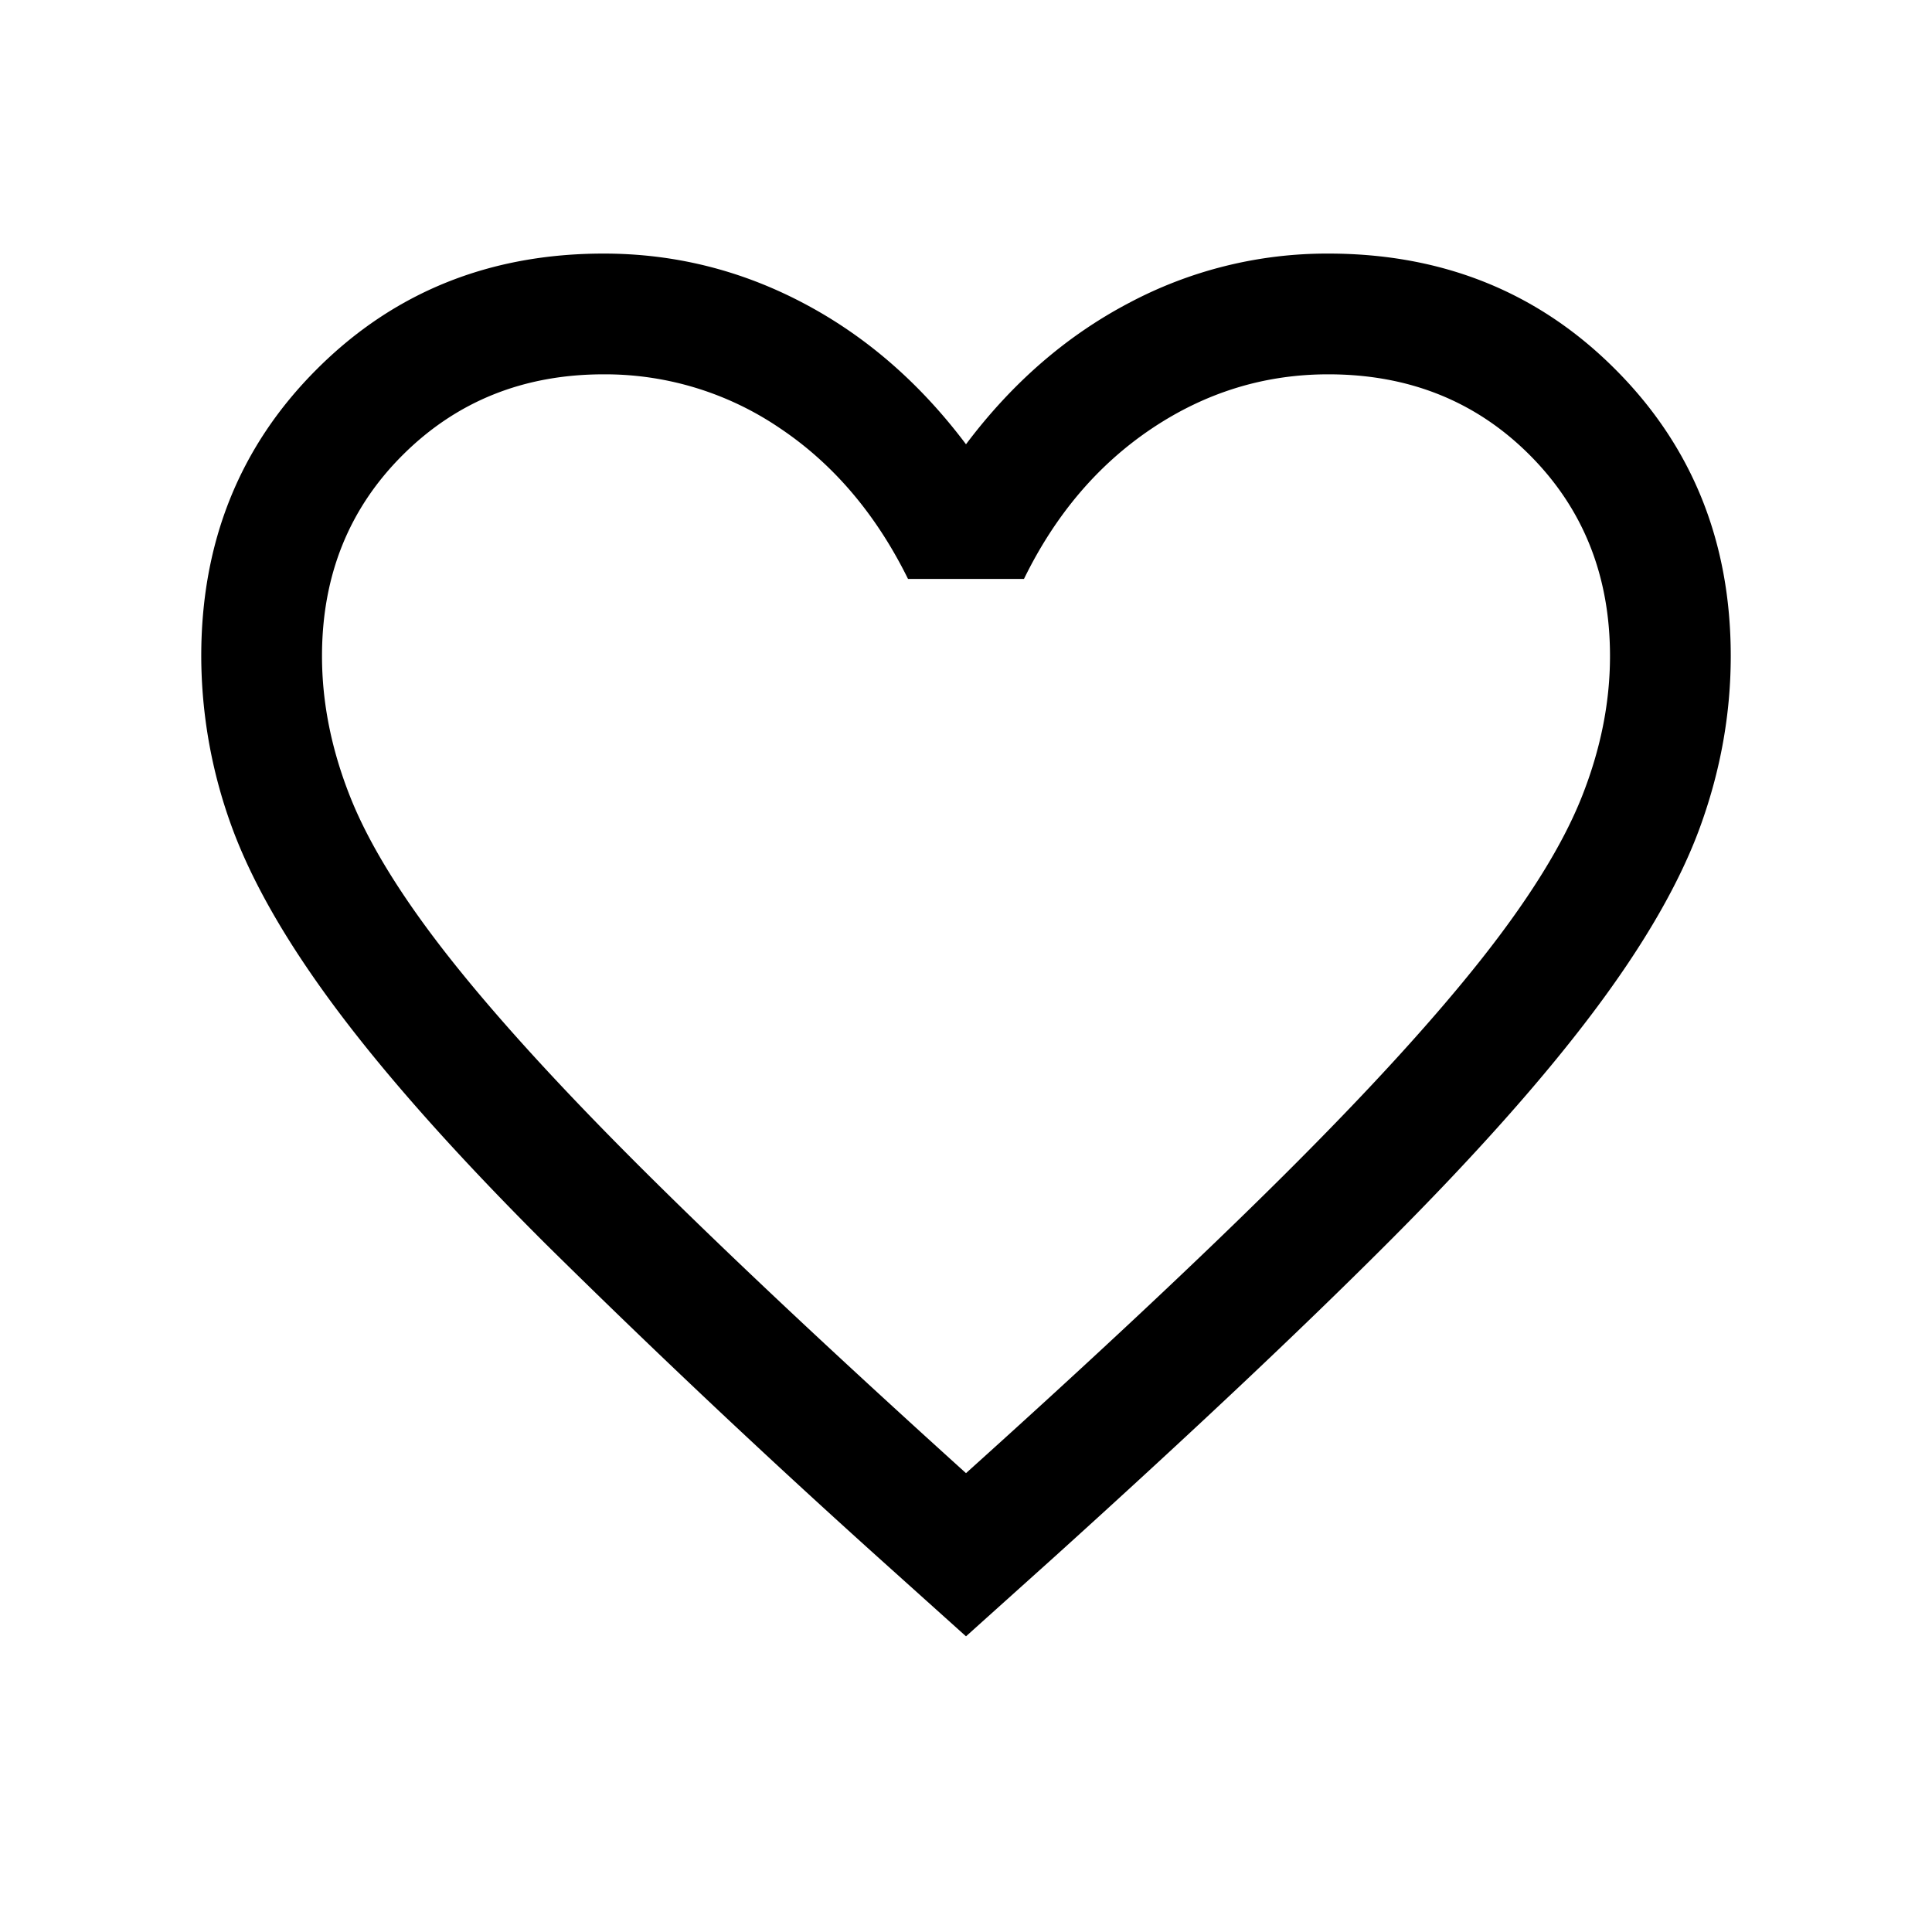 <svg xmlns="http://www.w3.org/2000/svg" fill="none" viewBox="0 0 24 24"><path fill="#000" d="m12 20.327-1.104-.992a123 123 0 0 1-4.112-3.877q-1.626-1.621-2.577-2.886-.95-1.264-1.33-2.307A6.2 6.2 0 0 1 2.5 8.15q0-2.13 1.436-3.564Q5.372 3.15 7.5 3.15q1.31 0 2.475.613Q11.14 4.375 12 5.519q.86-1.144 2.025-1.756A5.24 5.24 0 0 1 16.5 3.15q2.13 0 3.564 1.436Q21.5 6.022 21.5 8.15q0 1.072-.378 2.115t-1.329 2.307q-.95 1.265-2.572 2.886-1.62 1.62-4.117 3.877zm0-2.027q2.4-2.16 3.95-3.702t2.45-2.68 1.25-2.02T20 8.15q0-1.5-1-2.5t-2.5-1q-1.185 0-2.19.672-1.005.673-1.59 1.87h-1.44q-.596-1.207-1.595-1.875A3.86 3.86 0 0 0 7.5 4.65q-1.49 0-2.495 1T4 8.15q0 .866.35 1.748.35.883 1.25 2.02t2.45 2.675T12 18.3"></path></svg>